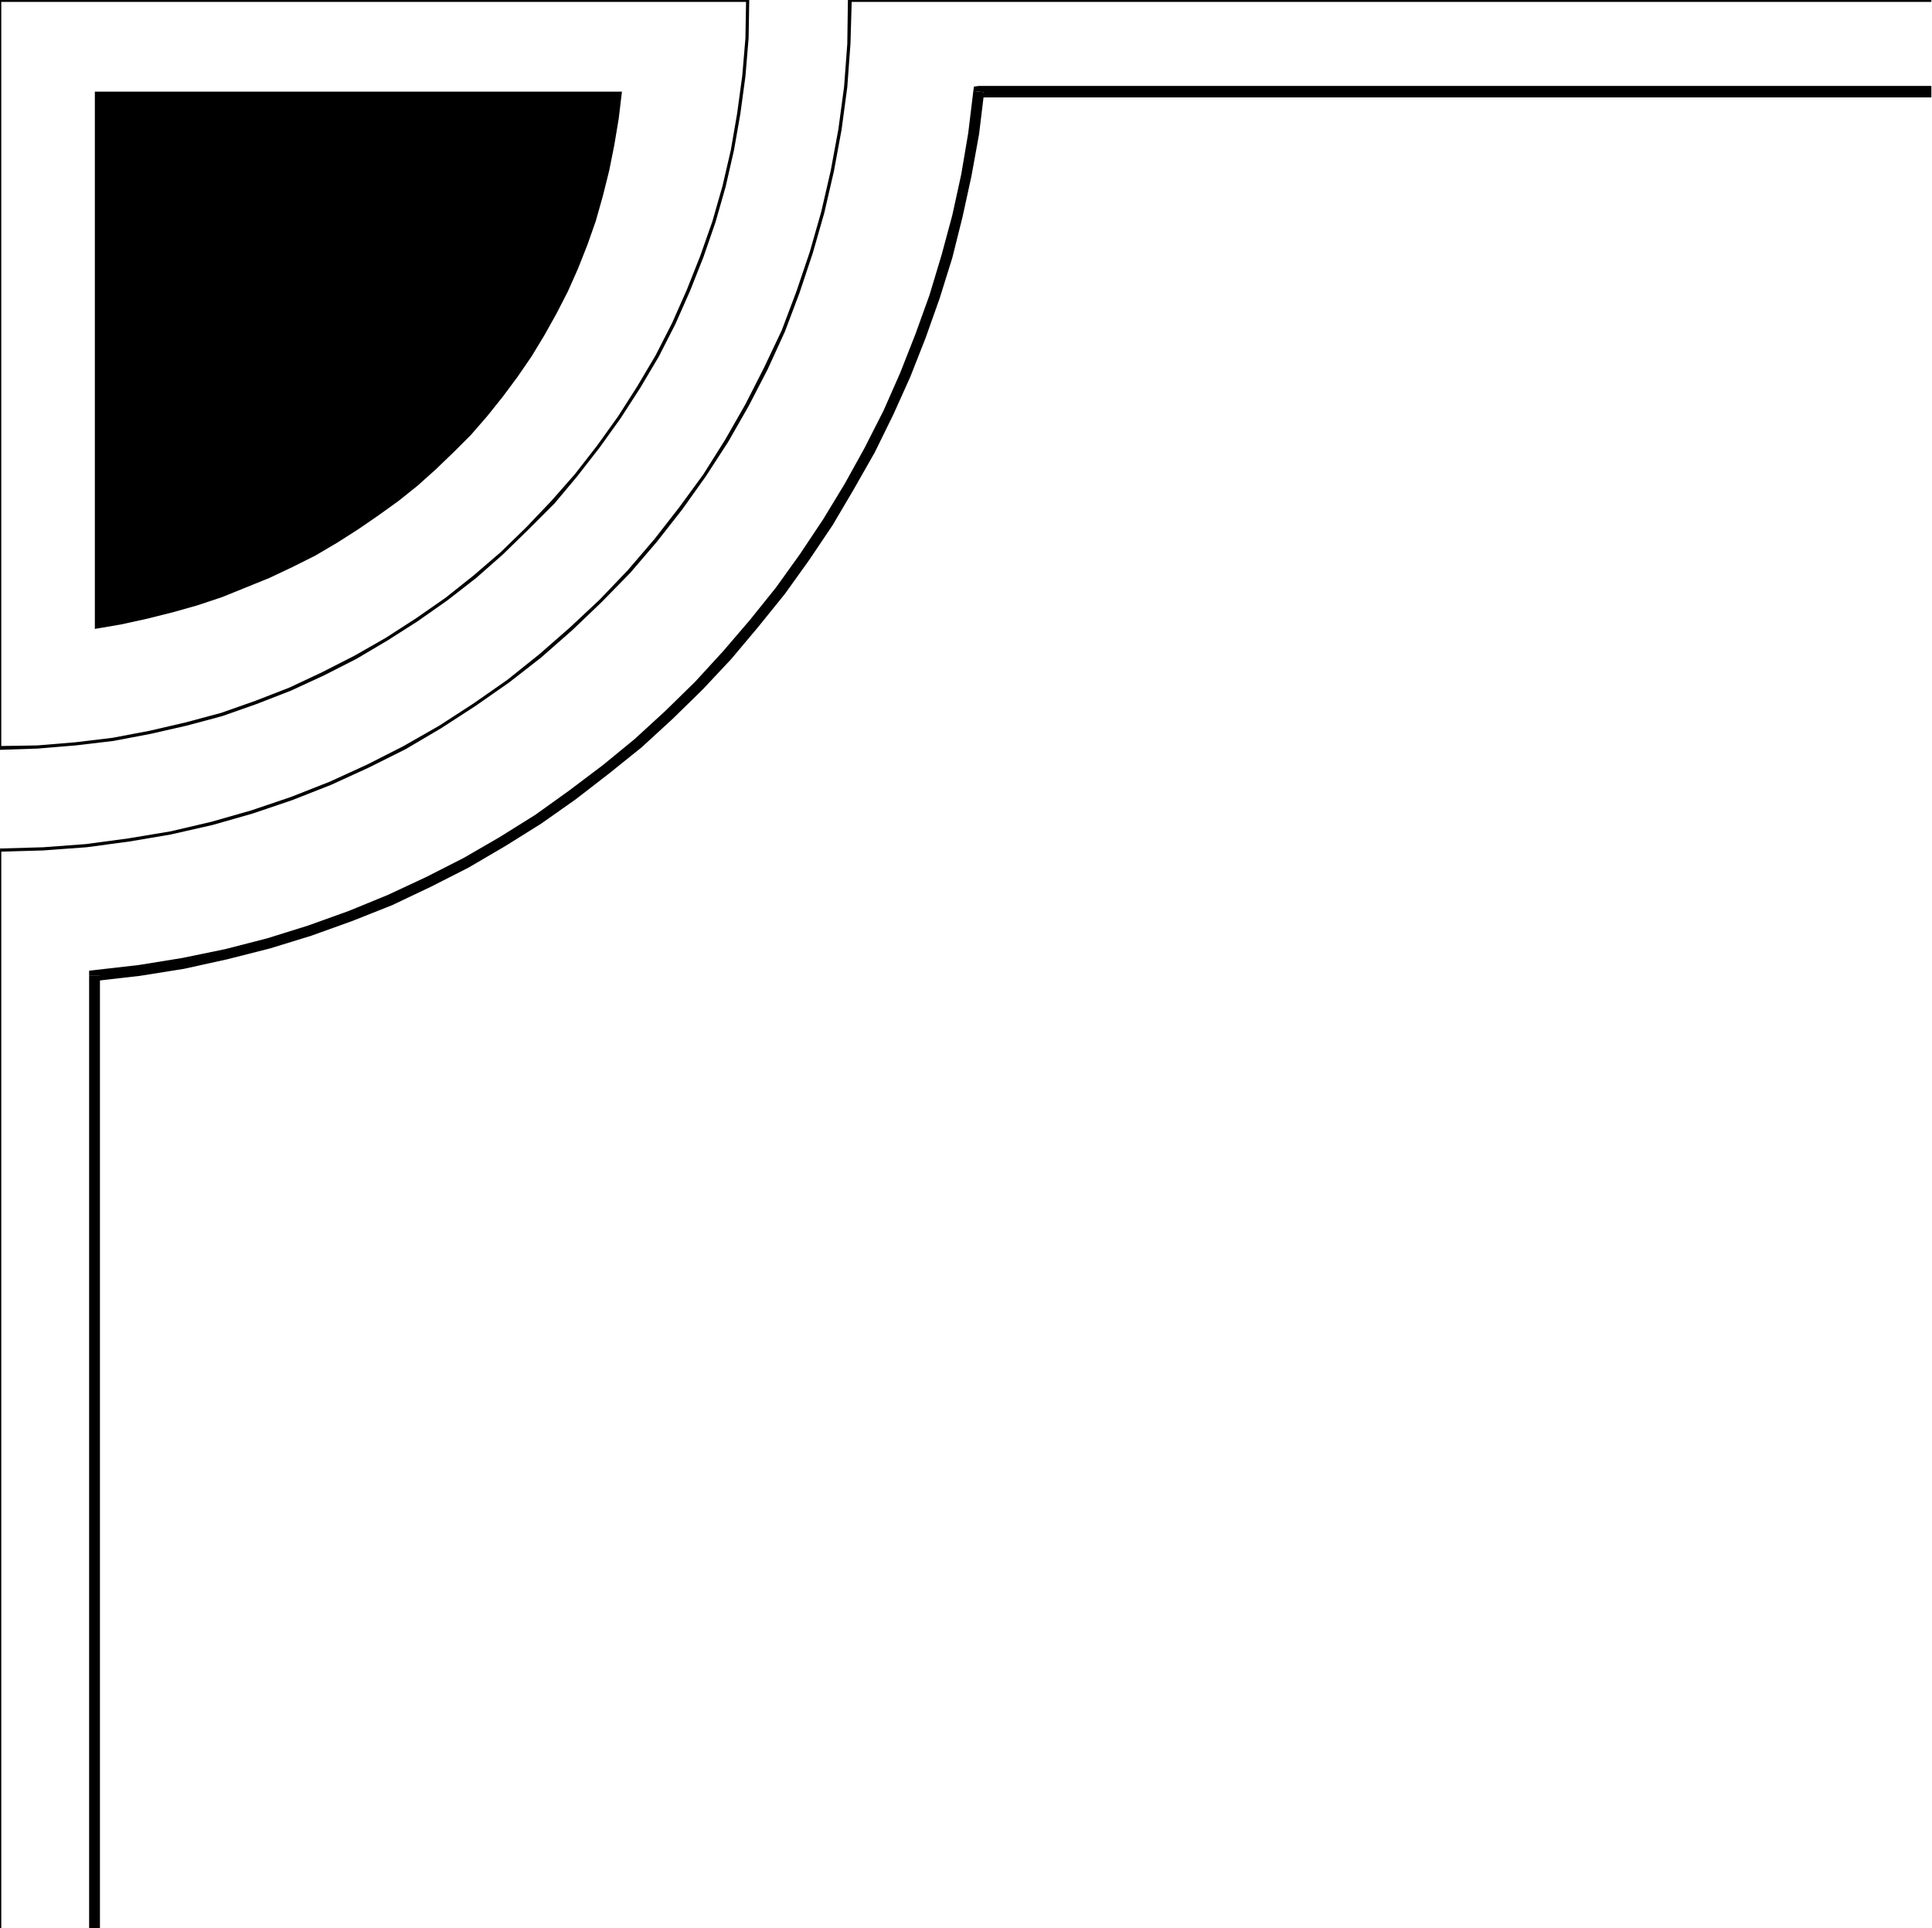 <svg xmlns="http://www.w3.org/2000/svg" fill-rule="evenodd" height="489.505" preserveAspectRatio="none" stroke-linecap="round" viewBox="0 0 3035 3029" width="490.455"><style>.brush1{fill:#000}.pen1{stroke:none}</style><path class="pen1 brush1" d="m-1-3-3 3v1175h6V0l-3 3v-6h-3v3l3-3z"/><path class="pen1 brush1" d="m1177 0-2-3H-1v6h1176l-3-3h5v-3h-2l2 3z"/><path class="pen1 brush1" d="m-4 1175 3 3 60-2 60-5 59-7 58-11 57-13 56-15 54-19 54-21 52-24 51-26 49-29 47-30 47-33 45-35 42-37 41-40 40-40 36-43 35-45 33-46 31-48 29-49 26-51 23-52 21-53 19-55 16-56 13-57 10-57 8-59 5-60 1-60h-5l-1 60-5 59-8 59-10 58-13 56-16 56-19 54-21 53-23 52-26 51-29 49-30 47-33 46-35 45-37 42-39 41-40 39-43 37-44 35-46 32-48 31-49 28-51 26-51 24-54 21-54 19-56 15-56 13-58 11-58 7-60 5-60 1 3 3h-6v3h3l-3-3zM1546 145l-8 8h1496v-18H1538l-9 8 9-8-8 1-1 7 17 2z"/><path class="pen1 brush1" d="m157 1533-7 8 70-8 69-11 68-15 67-17 65-20 64-23 63-25 61-29 59-30 58-34 56-35 54-38 53-41 51-41 49-45 47-46 45-48 42-50 42-52 38-53 37-55 33-56 33-58 29-59 27-60 24-61 22-62 20-64 16-64 14-64 12-66 8-66-17-2-8 66-11 65-14 64-17 63-19 63-22 61-24 61-26 59-30 59-31 56-34 56-36 54-38 53-41 51-42 49-44 48-47 46-48 44-50 41-53 40-53 38-56 35-57 33-59 30-60 28-61 25-64 23-64 20-66 17-68 14-68 11-70 8-8 9 8-9-8 1v8h17z"/><path class="pen1 brush1" d="M149 3029h8V1533h-17v1496h9zM1338 0l-3 3h1699v-6H1335l-3 3 3-3h-3v3h6z"/><path class="pen1 brush1" d="m2 1335-3 3 69-2 68-5 67-9 65-11 66-15 63-18 62-21 61-24 59-27 58-29 56-33 54-35 53-37 50-39 49-43 46-44 45-46 42-49 40-51 37-52 35-54 32-56 30-58 27-59 23-61 21-63 18-63 15-65 12-65 9-67 5-68 2-69h-6l-1 69-5 67-9 67-12 65-15 65-18 63-21 62-23 61-28 59-29 57-32 56-34 54-38 52-39 50-42 49-44 46-47 44-48 42-50 40-53 37-54 35-56 32-57 29-59 27-61 24-62 21-63 18-64 15-66 11-67 9-67 5-69 2-3 2 3-2h-3v2h6z"/><path class="pen1 brush1" d="M-1 3029h3V1335h-6v1694h3zM149 988V144h828l-5 42-7 42-8 40-10 40-11 39-13 37-15 38-16 36-18 35-19 34-20 33-22 32-23 31-24 30-26 30-27 27-28 27-29 26-30 24-32 23-32 22-33 21-34 20-36 18-36 17-37 15-37 15-39 13-39 11-40 10-41 9-41 7z"/></svg>
